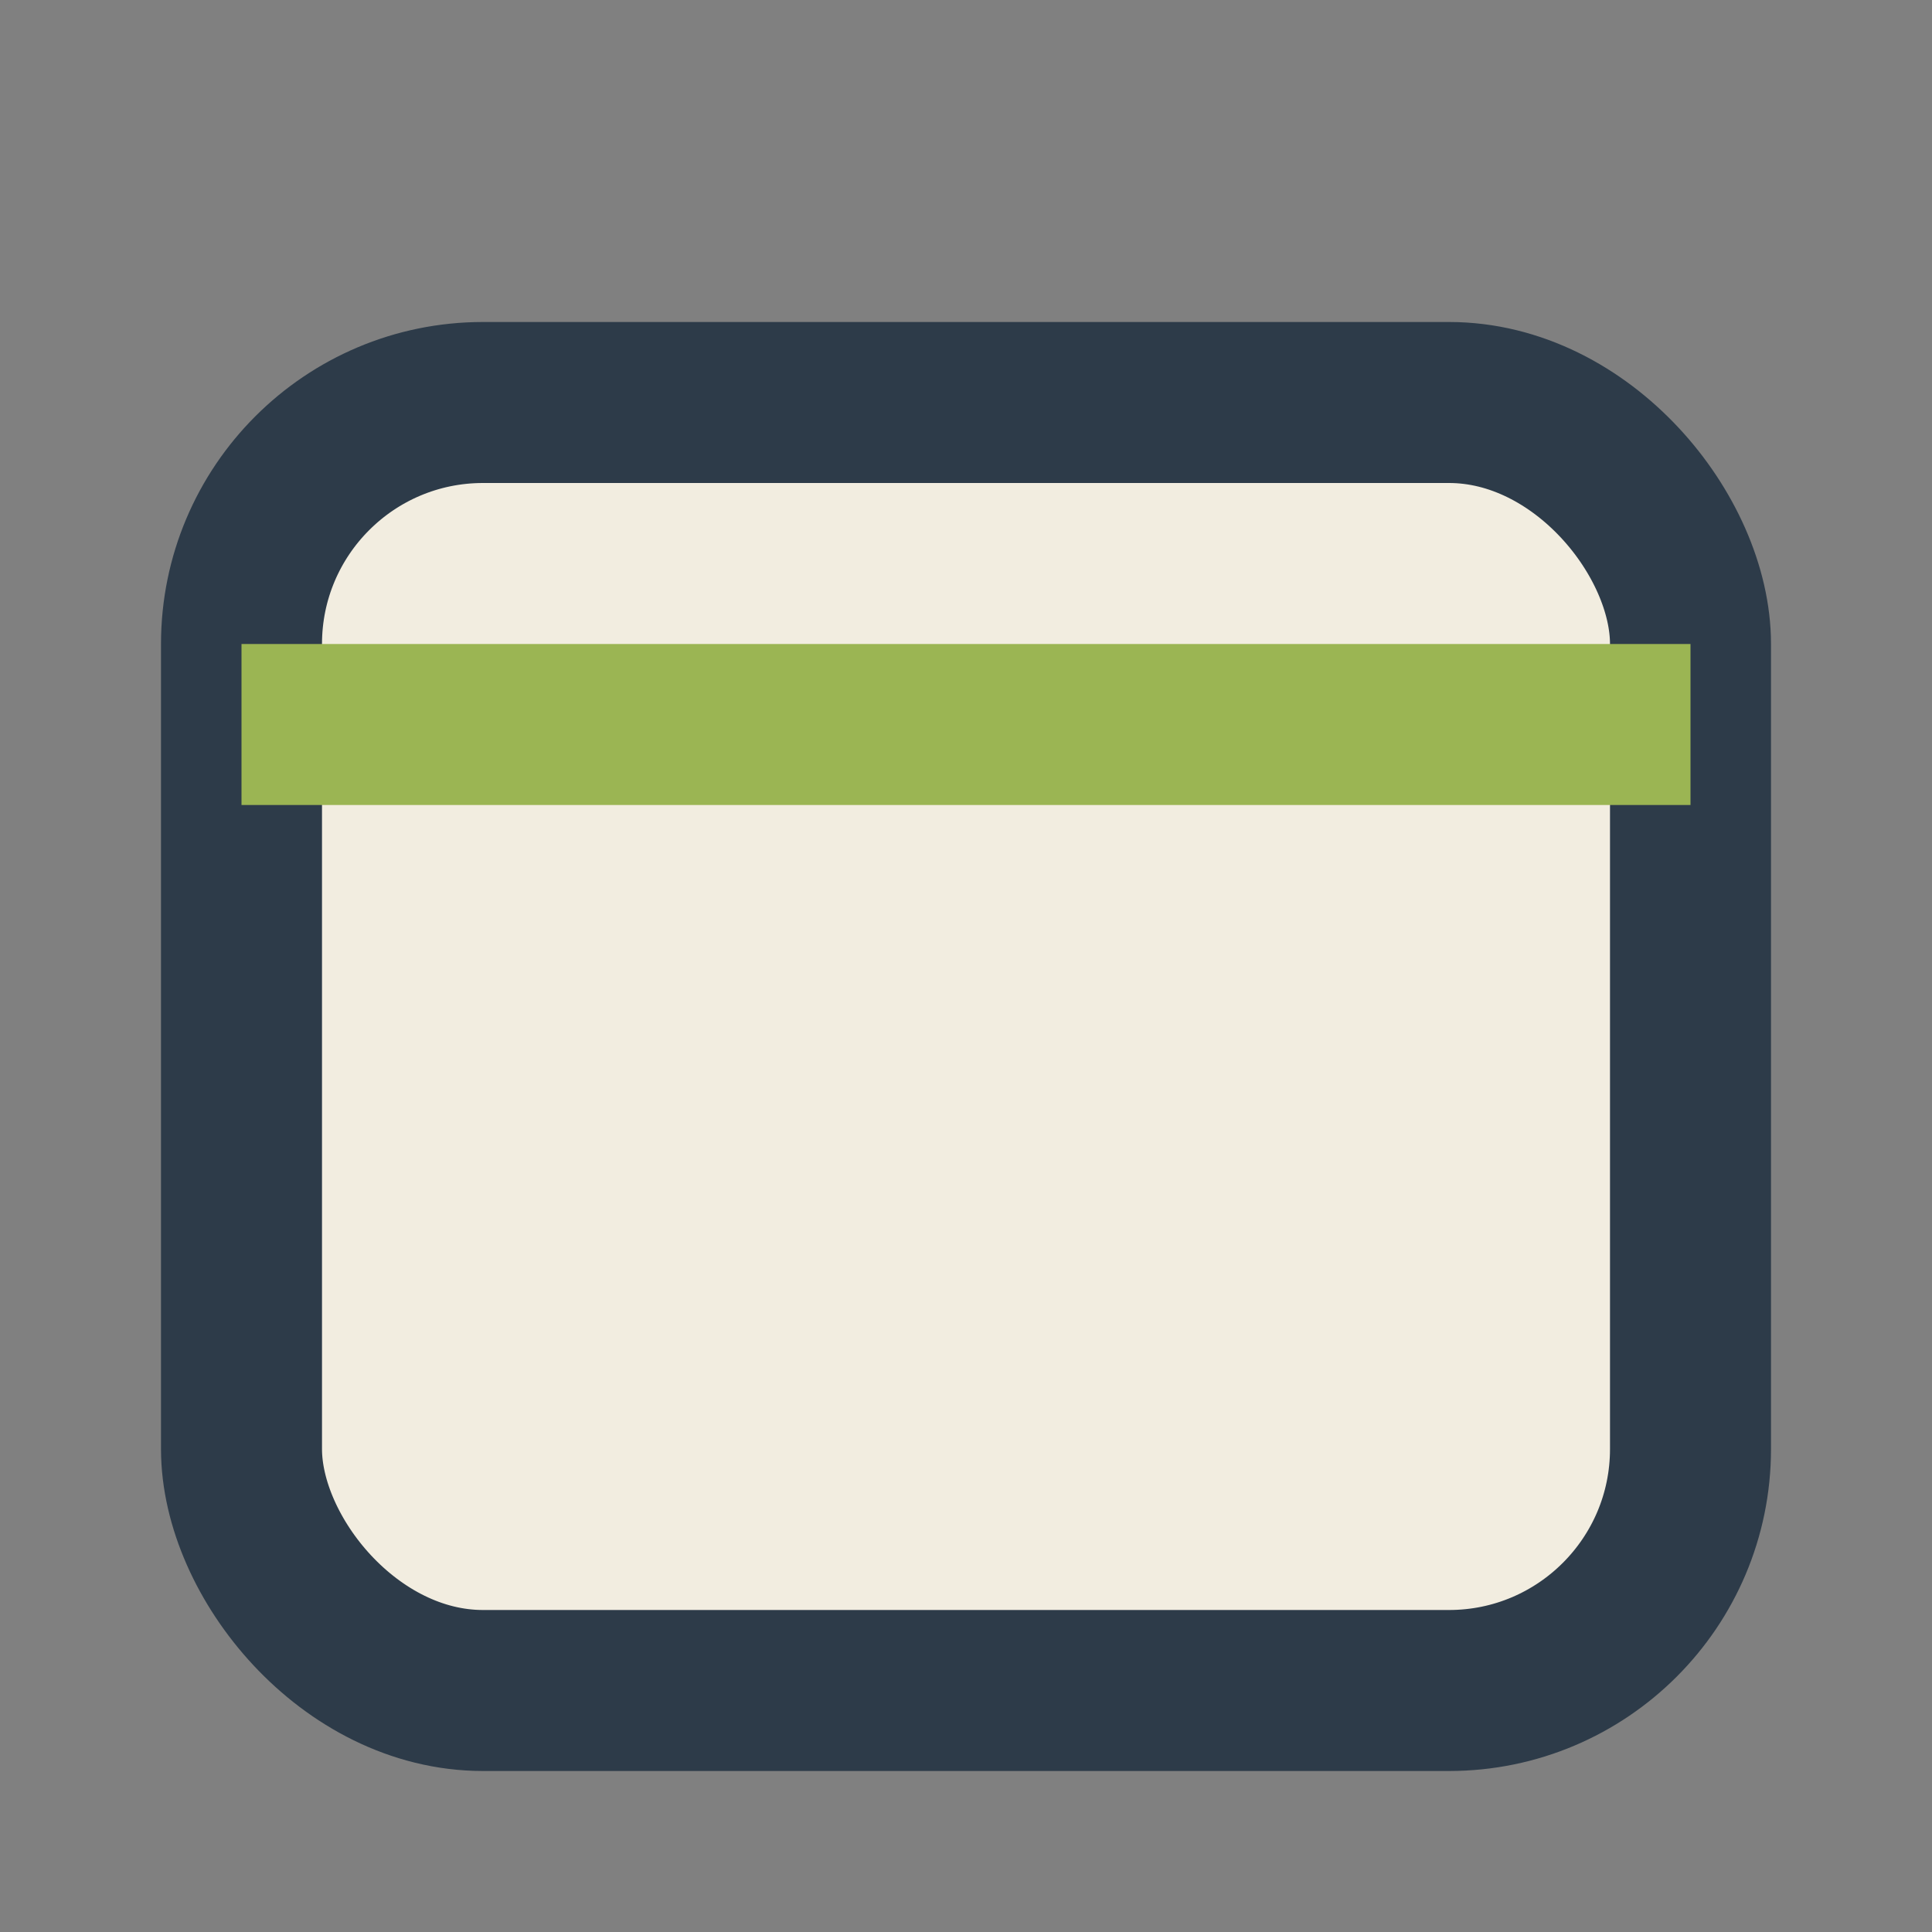 <?xml version="1.0" encoding="UTF-8"?>
<svg xmlns="http://www.w3.org/2000/svg" width="24" height="24" viewBox="0 0 24 24"><rect x="0" y="0" width="24" height="24" fill="#808080" stroke="none"/><rect x="3" y="5" width="18" height="16" rx="3" fill="#F2EDE0" stroke="#2D3B49" stroke-width="2"/><path d="M3 9h18" stroke="#9BB553" stroke-width="2"/></svg>